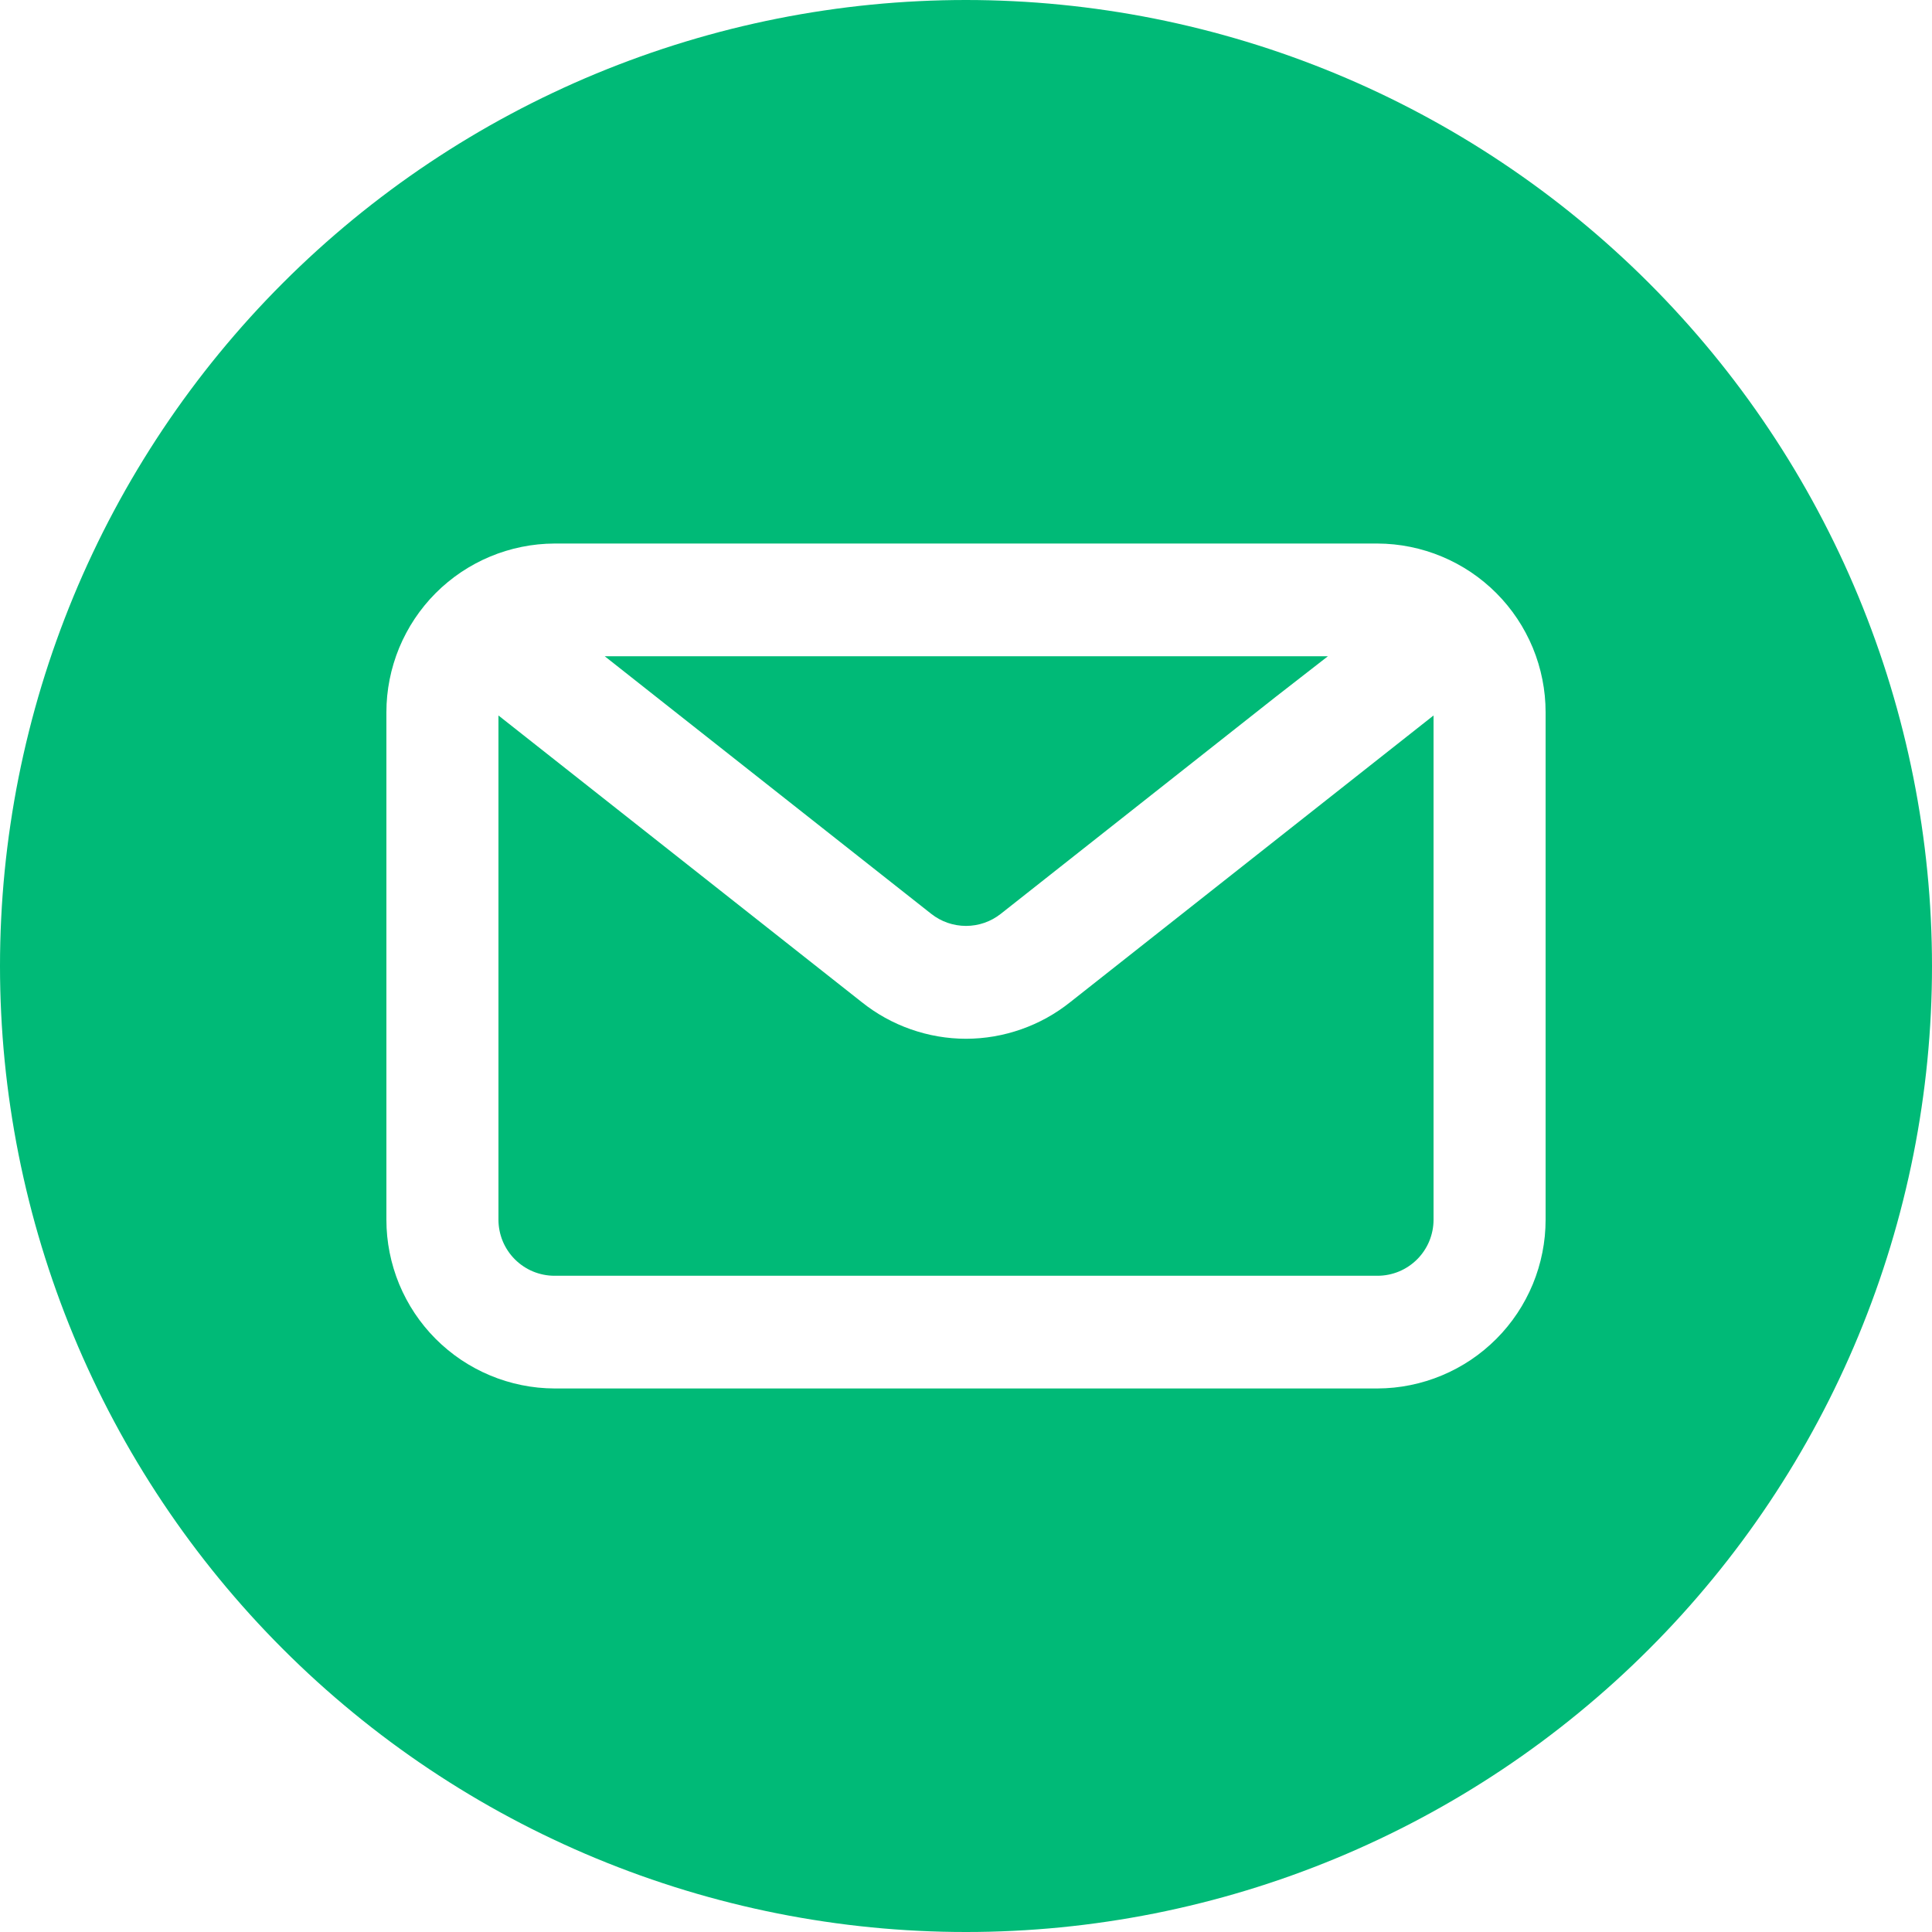 <svg xmlns="http://www.w3.org/2000/svg" xmlns:xlink="http://www.w3.org/1999/xlink" width="500" zoomAndPan="magnify" viewBox="0 0 375 375" height="500" preserveAspectRatio="xMidYMid meet" version="1.0"><path fill="#00ba77" d="M 180.75 177.375 C 181.227 177.75 181.734 178.086 182.266 178.379 C 182.801 178.672 183.352 178.918 183.926 179.117 C 184.5 179.316 185.09 179.465 185.688 179.566 C 186.289 179.668 186.891 179.719 187.5 179.719 C 188.109 179.719 188.711 179.668 189.312 179.566 C 189.91 179.465 190.5 179.316 191.074 179.117 C 191.648 178.918 192.199 178.672 192.734 178.379 C 193.266 178.086 193.773 177.75 194.25 177.375 L 247.625 135.25 L 257.75 127.375 L 117.375 127.375 L 129.25 136.75 Z M 180.75 177.375 " fill-opacity="1" fill-rule="nonzero"/><path fill="#00ba77" d="M 187.5 201.625 C 183.82 201.617 180.242 201 176.77 199.781 C 173.297 198.559 170.125 196.797 167.25 194.5 L 96.75 138.875 L 96.75 236.75 C 96.75 237.465 96.82 238.172 96.961 238.871 C 97.102 239.57 97.305 240.25 97.578 240.91 C 97.852 241.57 98.188 242.195 98.586 242.789 C 98.98 243.383 99.434 243.934 99.938 244.438 C 100.441 244.941 100.992 245.395 101.586 245.789 C 102.18 246.188 102.805 246.523 103.465 246.797 C 104.125 247.07 104.805 247.273 105.504 247.414 C 106.203 247.555 106.91 247.625 107.625 247.625 L 267.375 247.625 C 268.09 247.625 268.797 247.555 269.496 247.414 C 270.195 247.273 270.875 247.07 271.535 246.797 C 272.195 246.523 272.82 246.188 273.414 245.789 C 274.008 245.395 274.559 244.941 275.062 244.438 C 275.566 243.934 276.02 243.383 276.414 242.789 C 276.812 242.195 277.148 241.57 277.422 240.91 C 277.695 240.25 277.898 239.57 278.039 238.871 C 278.18 238.172 278.25 237.465 278.25 236.75 L 278.25 138.875 L 207.75 194.5 C 204.875 196.797 201.703 198.559 198.23 199.781 C 194.758 201 191.18 201.617 187.5 201.625 Z M 187.5 201.625 " fill-opacity="1" fill-rule="nonzero"/><path fill="#00ba77" d="M 187.5 0 C 184.43 0 181.363 0.074 178.301 0.227 C 175.234 0.375 172.176 0.602 169.121 0.902 C 166.066 1.203 163.023 1.578 159.988 2.031 C 156.953 2.48 153.93 3.004 150.922 3.602 C 147.91 4.203 144.918 4.875 141.941 5.617 C 138.965 6.363 136.008 7.184 133.07 8.074 C 130.137 8.965 127.223 9.926 124.332 10.961 C 121.445 11.996 118.582 13.098 115.746 14.273 C 112.91 15.445 110.105 16.691 107.332 18.004 C 104.559 19.312 101.82 20.691 99.113 22.141 C 96.406 23.586 93.738 25.098 91.105 26.676 C 88.473 28.254 85.883 29.895 83.332 31.598 C 80.777 33.305 78.27 35.07 75.805 36.898 C 73.34 38.727 70.922 40.613 68.551 42.559 C 66.18 44.508 63.855 46.512 61.582 48.57 C 59.309 50.633 57.086 52.746 54.918 54.918 C 52.746 57.086 50.633 59.309 48.57 61.582 C 46.512 63.855 44.508 66.18 42.559 68.551 C 40.613 70.922 38.727 73.34 36.898 75.805 C 35.07 78.27 33.305 80.777 31.598 83.332 C 29.895 85.883 28.254 88.473 26.676 91.105 C 25.098 93.738 23.586 96.406 22.141 99.113 C 20.691 101.82 19.312 104.559 18.004 107.332 C 16.691 110.105 15.445 112.91 14.273 115.746 C 13.098 118.582 11.996 121.445 10.961 124.332 C 9.926 127.223 8.965 130.137 8.074 133.07 C 7.184 136.008 6.363 138.965 5.621 141.941 C 4.875 144.918 4.203 147.91 3.602 150.922 C 3.004 153.93 2.48 156.953 2.031 159.988 C 1.578 163.023 1.203 166.066 0.902 169.121 C 0.602 172.176 0.375 175.234 0.227 178.301 C 0.074 181.363 0 184.43 0 187.5 C 0 190.57 0.074 193.637 0.227 196.699 C 0.375 199.766 0.602 202.824 0.902 205.879 C 1.203 208.934 1.578 211.977 2.031 215.012 C 2.48 218.047 3.004 221.07 3.602 224.078 C 4.203 227.09 4.875 230.082 5.621 233.059 C 6.363 236.035 7.184 238.992 8.074 241.93 C 8.965 244.863 9.926 247.777 10.961 250.668 C 11.996 253.555 13.098 256.418 14.273 259.254 C 15.445 262.09 16.691 264.891 18.004 267.668 C 19.312 270.441 20.691 273.18 22.141 275.887 C 23.586 278.594 25.098 281.262 26.676 283.895 C 28.254 286.527 29.895 289.117 31.598 291.668 C 33.305 294.223 35.07 296.73 36.898 299.195 C 38.727 301.66 40.613 304.078 42.559 306.449 C 44.508 308.82 46.512 311.145 48.57 313.418 C 50.633 315.691 52.746 317.914 54.918 320.082 C 57.086 322.254 59.309 324.367 61.582 326.43 C 63.855 328.488 66.18 330.492 68.551 332.438 C 70.922 334.387 73.34 336.273 75.805 338.102 C 78.27 339.93 80.777 341.695 83.332 343.402 C 85.883 345.105 88.473 346.746 91.105 348.324 C 93.738 349.902 96.406 351.414 99.113 352.859 C 101.82 354.309 104.559 355.688 107.332 356.996 C 110.105 358.309 112.91 359.555 115.746 360.727 C 118.582 361.902 121.445 363.004 124.332 364.039 C 127.223 365.074 130.137 366.035 133.07 366.926 C 136.008 367.816 138.965 368.637 141.941 369.379 C 144.918 370.125 147.91 370.797 150.922 371.398 C 153.93 371.996 156.953 372.52 159.988 372.969 C 163.023 373.422 166.066 373.797 169.121 374.098 C 172.176 374.398 175.234 374.625 178.301 374.773 C 181.363 374.926 184.43 375 187.5 375 C 190.57 375 193.637 374.926 196.699 374.773 C 199.766 374.625 202.824 374.398 205.879 374.098 C 208.934 373.797 211.977 373.422 215.012 372.969 C 218.047 372.52 221.07 371.996 224.078 371.398 C 227.09 370.797 230.082 370.125 233.059 369.379 C 236.035 368.637 238.992 367.816 241.93 366.926 C 244.863 366.035 247.777 365.074 250.668 364.039 C 253.555 363.004 256.418 361.902 259.254 360.727 C 262.09 359.555 264.891 358.309 267.668 356.996 C 270.441 355.688 273.18 354.309 275.887 352.859 C 278.594 351.414 281.262 349.902 283.895 348.324 C 286.527 346.746 289.117 345.105 291.668 343.402 C 294.223 341.695 296.73 339.93 299.195 338.102 C 301.66 336.273 304.078 334.387 306.449 332.438 C 308.82 330.492 311.145 328.488 313.418 326.43 C 315.691 324.367 317.914 322.254 320.082 320.082 C 322.254 317.914 324.367 315.691 326.43 313.418 C 328.488 311.145 330.492 308.82 332.438 306.449 C 334.387 304.078 336.273 301.66 338.102 299.195 C 339.93 296.73 341.695 294.223 343.402 291.668 C 345.105 289.117 346.746 286.527 348.324 283.895 C 349.902 281.262 351.414 278.594 352.859 275.887 C 354.309 273.18 355.688 270.441 356.996 267.668 C 358.309 264.891 359.555 262.09 360.727 259.254 C 361.902 256.418 363.004 253.555 364.039 250.668 C 365.074 247.777 366.035 244.863 366.926 241.93 C 367.816 238.992 368.637 236.035 369.379 233.059 C 370.125 230.082 370.797 227.09 371.398 224.078 C 371.996 221.07 372.52 218.047 372.969 215.012 C 373.422 211.977 373.797 208.934 374.098 205.879 C 374.398 202.824 374.625 199.766 374.773 196.699 C 374.926 193.637 375 190.57 375 187.5 C 375 184.434 374.922 181.367 374.77 178.301 C 374.621 175.234 374.395 172.176 374.09 169.125 C 373.789 166.07 373.414 163.027 372.961 159.992 C 372.512 156.957 371.984 153.934 371.387 150.926 C 370.785 147.918 370.113 144.922 369.367 141.949 C 368.621 138.973 367.801 136.016 366.91 133.078 C 366.02 130.145 365.059 127.23 364.023 124.344 C 362.988 121.453 361.883 118.594 360.711 115.758 C 359.535 112.922 358.293 110.117 356.98 107.344 C 355.668 104.57 354.285 101.832 352.84 99.125 C 351.395 96.422 349.883 93.754 348.305 91.121 C 346.727 88.488 345.086 85.898 343.379 83.348 C 341.676 80.797 339.91 78.289 338.082 75.824 C 336.254 73.359 334.367 70.941 332.418 68.57 C 330.473 66.199 328.469 63.875 326.406 61.602 C 324.348 59.328 322.23 57.105 320.062 54.938 C 317.895 52.77 315.672 50.652 313.398 48.594 C 311.125 46.531 308.801 44.527 306.43 42.582 C 304.059 40.633 301.641 38.746 299.176 36.918 C 296.711 35.09 294.203 33.324 291.652 31.621 C 289.102 29.914 286.512 28.273 283.879 26.695 C 281.246 25.117 278.578 23.605 275.875 22.16 C 273.168 20.715 270.43 19.332 267.656 18.02 C 264.883 16.707 262.078 15.465 259.242 14.289 C 256.406 13.117 253.547 12.012 250.656 10.977 C 247.77 9.941 244.855 8.98 241.922 8.09 C 238.984 7.199 236.027 6.379 233.051 5.633 C 230.078 4.887 227.082 4.215 224.074 3.613 C 221.066 3.016 218.043 2.488 215.008 2.039 C 211.973 1.586 208.93 1.211 205.875 0.91 C 202.824 0.605 199.766 0.379 196.699 0.23 C 193.633 0.078 190.566 0 187.5 0 Z M 300 236.75 C 300 237.82 299.949 238.887 299.844 239.953 C 299.738 241.016 299.582 242.074 299.371 243.125 C 299.164 244.172 298.906 245.211 298.594 246.234 C 298.285 247.258 297.926 248.266 297.52 249.254 C 297.109 250.242 296.652 251.207 296.148 252.152 C 295.648 253.098 295.098 254.016 294.504 254.906 C 293.91 255.797 293.277 256.656 292.598 257.484 C 291.922 258.312 291.207 259.105 290.449 259.863 C 289.695 260.621 288.906 261.34 288.078 262.02 C 287.254 262.699 286.398 263.34 285.508 263.938 C 284.621 264.531 283.707 265.086 282.762 265.59 C 281.82 266.098 280.855 266.559 279.867 266.969 C 278.883 267.383 277.875 267.746 276.852 268.059 C 275.832 268.375 274.793 268.637 273.746 268.848 C 272.699 269.062 271.641 269.223 270.578 269.332 C 269.512 269.438 268.445 269.496 267.375 269.5 L 107.625 269.5 C 106.555 269.496 105.488 269.438 104.422 269.332 C 103.359 269.223 102.301 269.062 101.254 268.848 C 100.207 268.637 99.168 268.375 98.148 268.059 C 97.125 267.746 96.117 267.383 95.133 266.969 C 94.145 266.559 93.18 266.098 92.238 265.59 C 91.293 265.086 90.379 264.531 89.492 263.938 C 88.602 263.34 87.746 262.699 86.922 262.02 C 86.094 261.34 85.305 260.621 84.551 259.863 C 83.793 259.105 83.078 258.312 82.402 257.484 C 81.723 256.656 81.09 255.797 80.496 254.906 C 79.902 254.016 79.352 253.098 78.852 252.152 C 78.348 251.207 77.891 250.242 77.48 249.254 C 77.074 248.266 76.715 247.258 76.406 246.234 C 76.094 245.211 75.836 244.172 75.629 243.125 C 75.418 242.074 75.262 241.016 75.156 239.953 C 75.051 238.887 75 237.82 75 236.75 L 75 138.25 C 75 137.18 75.051 136.113 75.156 135.047 C 75.262 133.984 75.418 132.926 75.629 131.875 C 75.836 130.828 76.094 129.789 76.406 128.766 C 76.715 127.742 77.074 126.734 77.48 125.746 C 77.891 124.758 78.348 123.793 78.852 122.848 C 79.352 121.902 79.902 120.984 80.496 120.094 C 81.09 119.203 81.723 118.344 82.402 117.516 C 83.078 116.688 83.793 115.895 84.551 115.137 C 85.305 114.379 86.094 113.66 86.922 112.98 C 87.746 112.301 88.602 111.66 89.492 111.062 C 90.379 110.469 91.293 109.914 92.238 109.41 C 93.18 108.902 94.145 108.441 95.133 108.031 C 96.117 107.617 97.125 107.254 98.148 106.941 C 99.168 106.625 100.207 106.363 101.254 106.152 C 102.301 105.938 103.359 105.777 104.422 105.668 C 105.488 105.562 106.555 105.504 107.625 105.5 L 267.375 105.5 C 268.445 105.504 269.512 105.562 270.578 105.668 C 271.641 105.777 272.699 105.938 273.746 106.152 C 274.793 106.363 275.832 106.625 276.852 106.941 C 277.875 107.254 278.883 107.617 279.867 108.031 C 280.855 108.441 281.82 108.902 282.762 109.41 C 283.707 109.914 284.621 110.469 285.508 111.062 C 286.398 111.66 287.254 112.301 288.078 112.98 C 288.906 113.66 289.695 114.379 290.449 115.137 C 291.207 115.895 291.922 116.688 292.598 117.516 C 293.277 118.344 293.91 119.203 294.504 120.094 C 295.098 120.984 295.648 121.902 296.148 122.848 C 296.652 123.793 297.109 124.758 297.52 125.746 C 297.926 126.734 298.285 127.742 298.594 128.766 C 298.906 129.789 299.164 130.828 299.371 131.875 C 299.582 132.926 299.738 133.984 299.844 135.047 C 299.949 136.113 300 137.18 300 138.25 Z M 300 236.75 " fill-opacity="1" fill-rule="nonzero"/></svg>